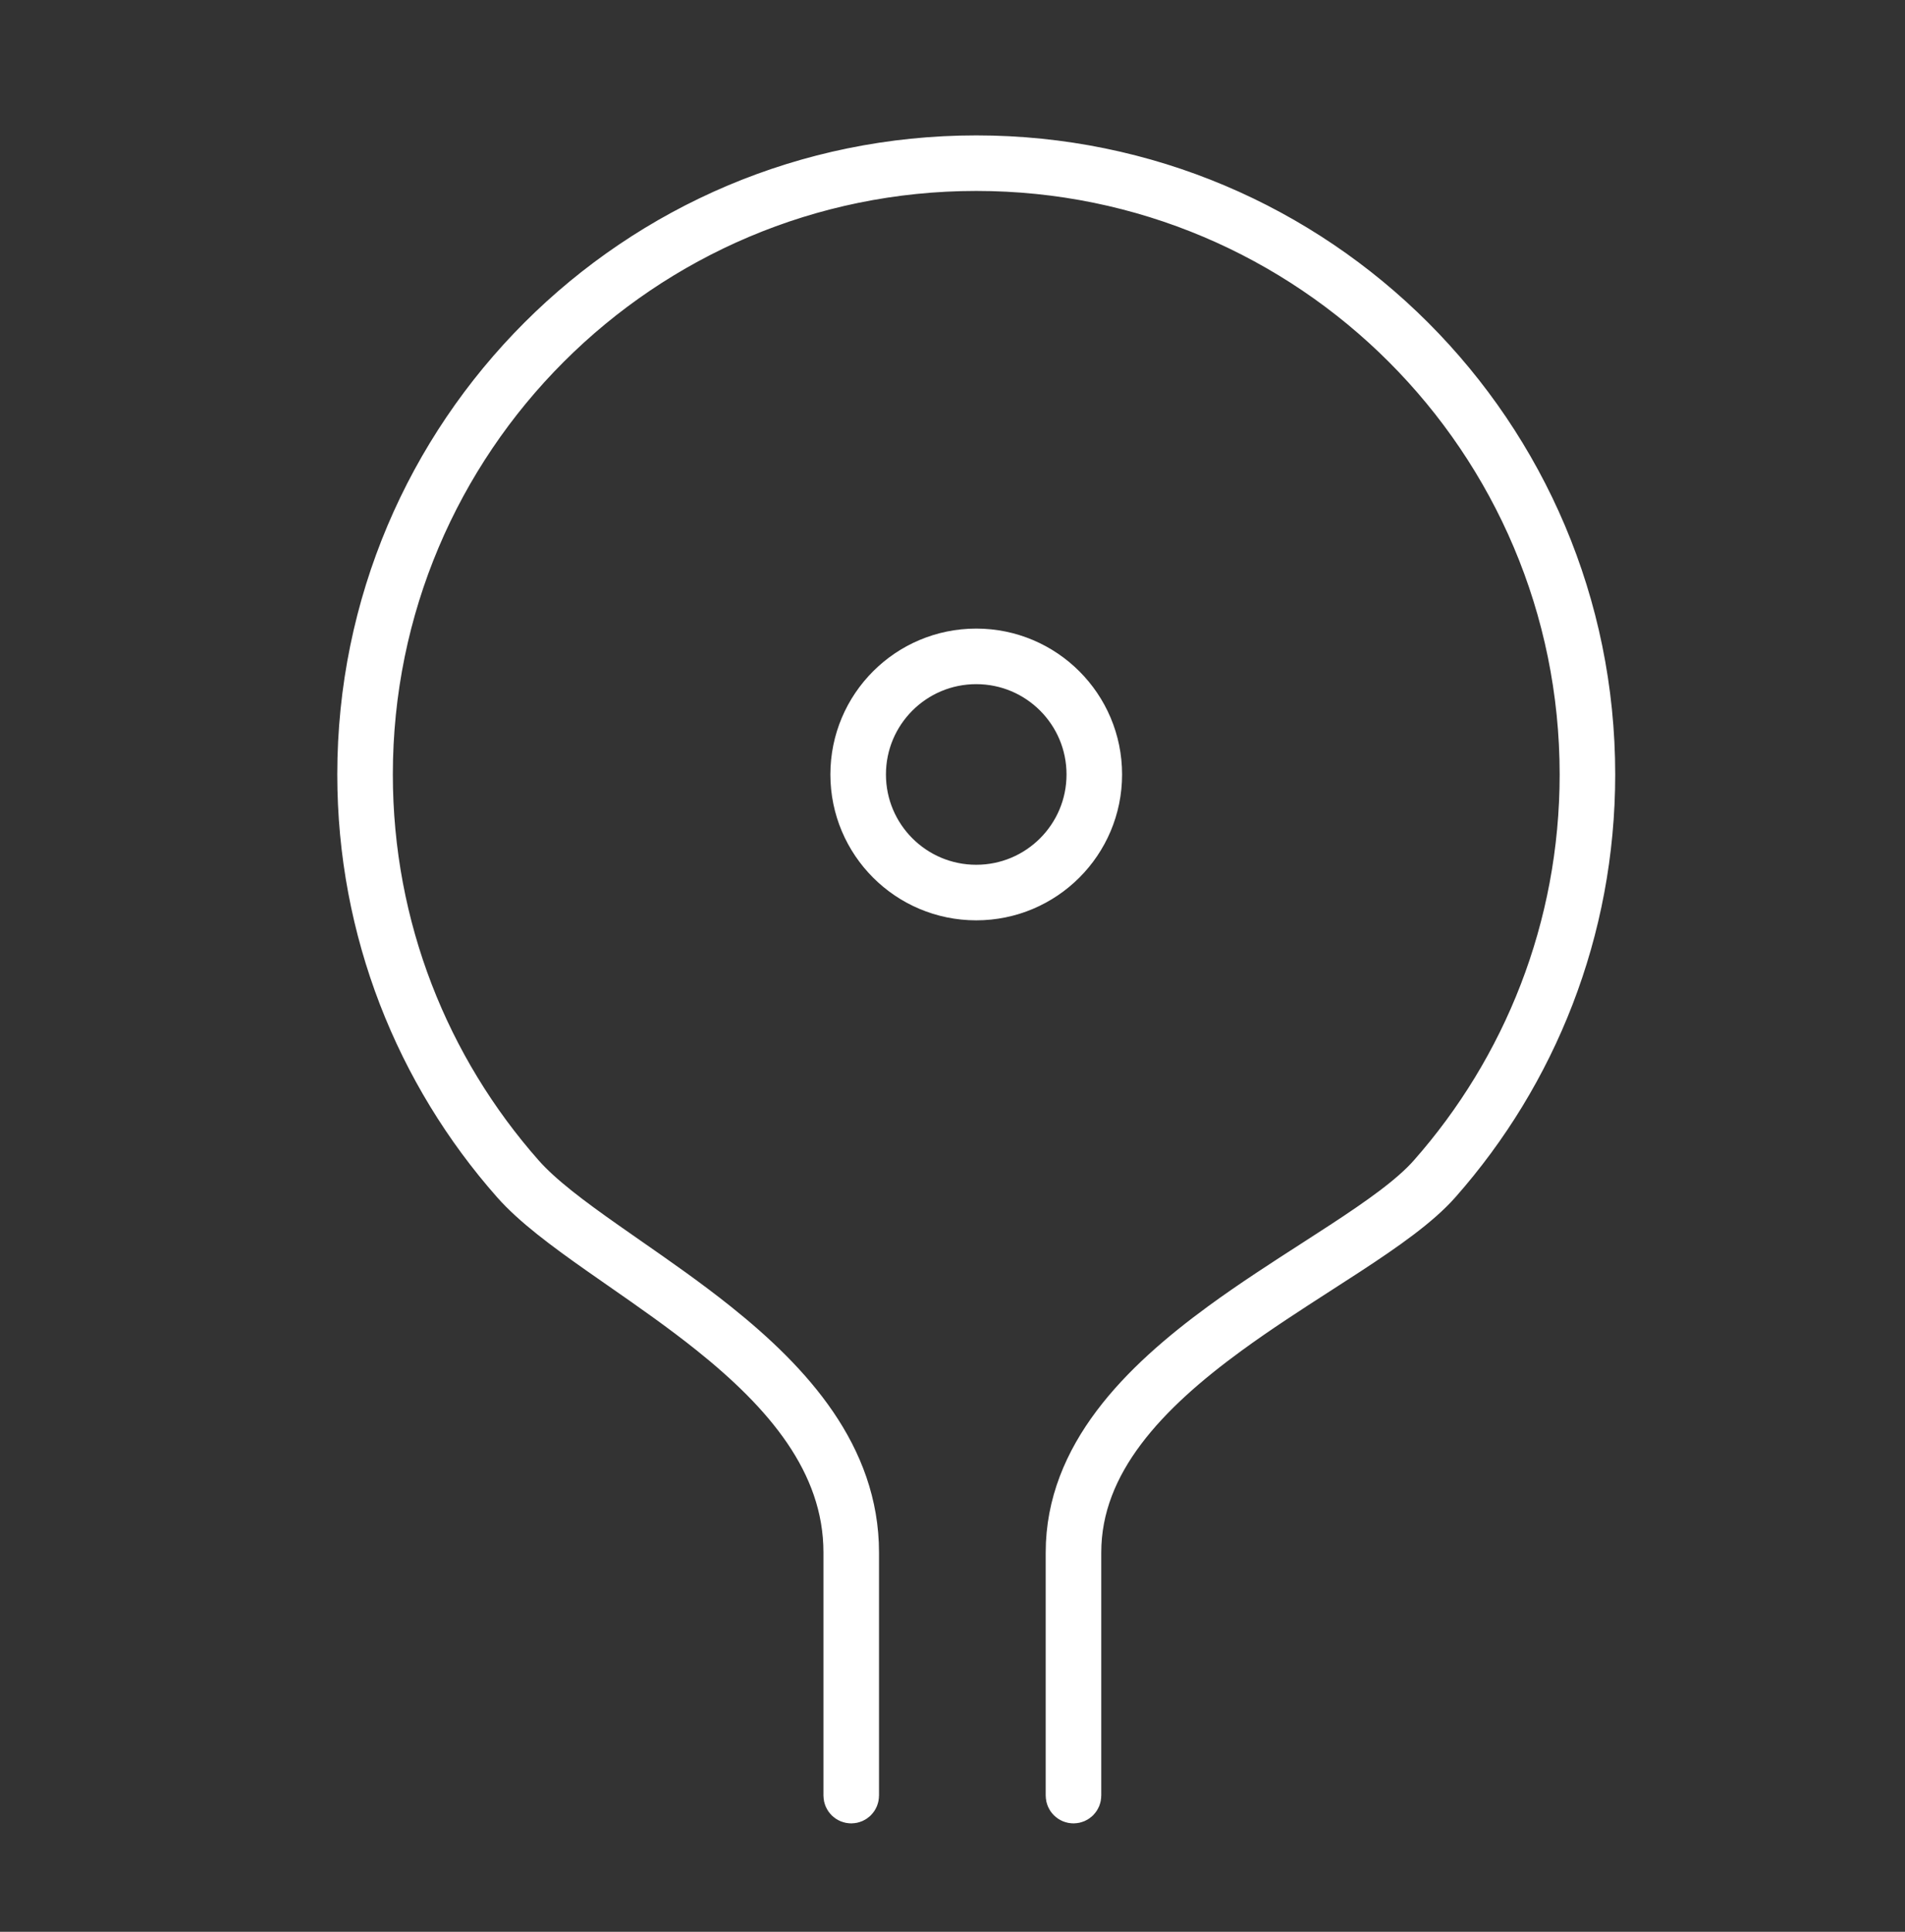 <svg width="72" height="73" viewBox="0 0 72 73" fill="none" xmlns="http://www.w3.org/2000/svg">
<rect x="0" y="0" width="72" height="73" fill="#333333" stroke="none"/>
<path fill-rule="evenodd" clip-rule="evenodd" d="M36.898 6.428C24.285 6.428 14.06 16.653 14.06 29.266C14.06 35.058 16.216 40.346 19.77 44.372C20.487 45.184 21.619 46.027 22.943 46.957C23.202 47.139 23.468 47.325 23.74 47.514C24.843 48.281 26.026 49.104 27.148 50.002C29.937 52.234 32.435 54.993 32.435 58.666V67.853C32.435 67.999 32.318 68.116 32.173 68.116C32.028 68.116 31.91 67.999 31.91 67.853V58.666C31.91 55.251 29.59 52.629 26.82 50.412C25.713 49.526 24.548 48.716 23.446 47.949C23.173 47.759 22.904 47.572 22.641 47.387C21.324 46.462 20.141 45.586 19.376 44.719C15.741 40.601 13.535 35.191 13.535 29.266C13.535 16.363 23.995 5.904 36.898 5.904C49.8 5.904 60.26 16.363 60.26 29.266C60.26 35.191 58.054 40.601 54.419 44.719C53.651 45.59 52.397 46.467 50.983 47.392C50.632 47.621 50.269 47.855 49.9 48.092C48.772 48.819 47.582 49.585 46.441 50.419C43.402 52.641 40.835 55.263 40.835 58.666V67.853C40.835 67.999 40.718 68.116 40.573 68.116C40.428 68.116 40.31 67.999 40.31 67.853V58.666C40.31 54.982 43.086 52.222 46.131 49.995C47.286 49.151 48.495 48.373 49.626 47.645C49.992 47.409 50.35 47.178 50.696 46.952C52.119 46.022 53.312 45.181 54.026 44.372C57.579 40.346 59.735 35.058 59.735 29.266C59.735 16.653 49.511 6.428 36.898 6.428Z" fill="white" stroke="white" stroke-width="1.575" stroke-linecap="round"/>
<path fill-rule="evenodd" clip-rule="evenodd" d="M36.897 33.466C39.217 33.466 41.097 31.586 41.097 29.266C41.097 26.946 39.217 25.066 36.897 25.066C34.577 25.066 32.697 26.946 32.697 29.266C32.697 31.586 34.577 33.466 36.897 33.466ZM36.897 33.991C39.506 33.991 41.622 31.876 41.622 29.266C41.622 26.657 39.506 24.541 36.897 24.541C34.287 24.541 32.172 26.657 32.172 29.266C32.172 31.876 34.287 33.991 36.897 33.991Z" fill="white" stroke="white" stroke-width="1.575"/>
</svg>
